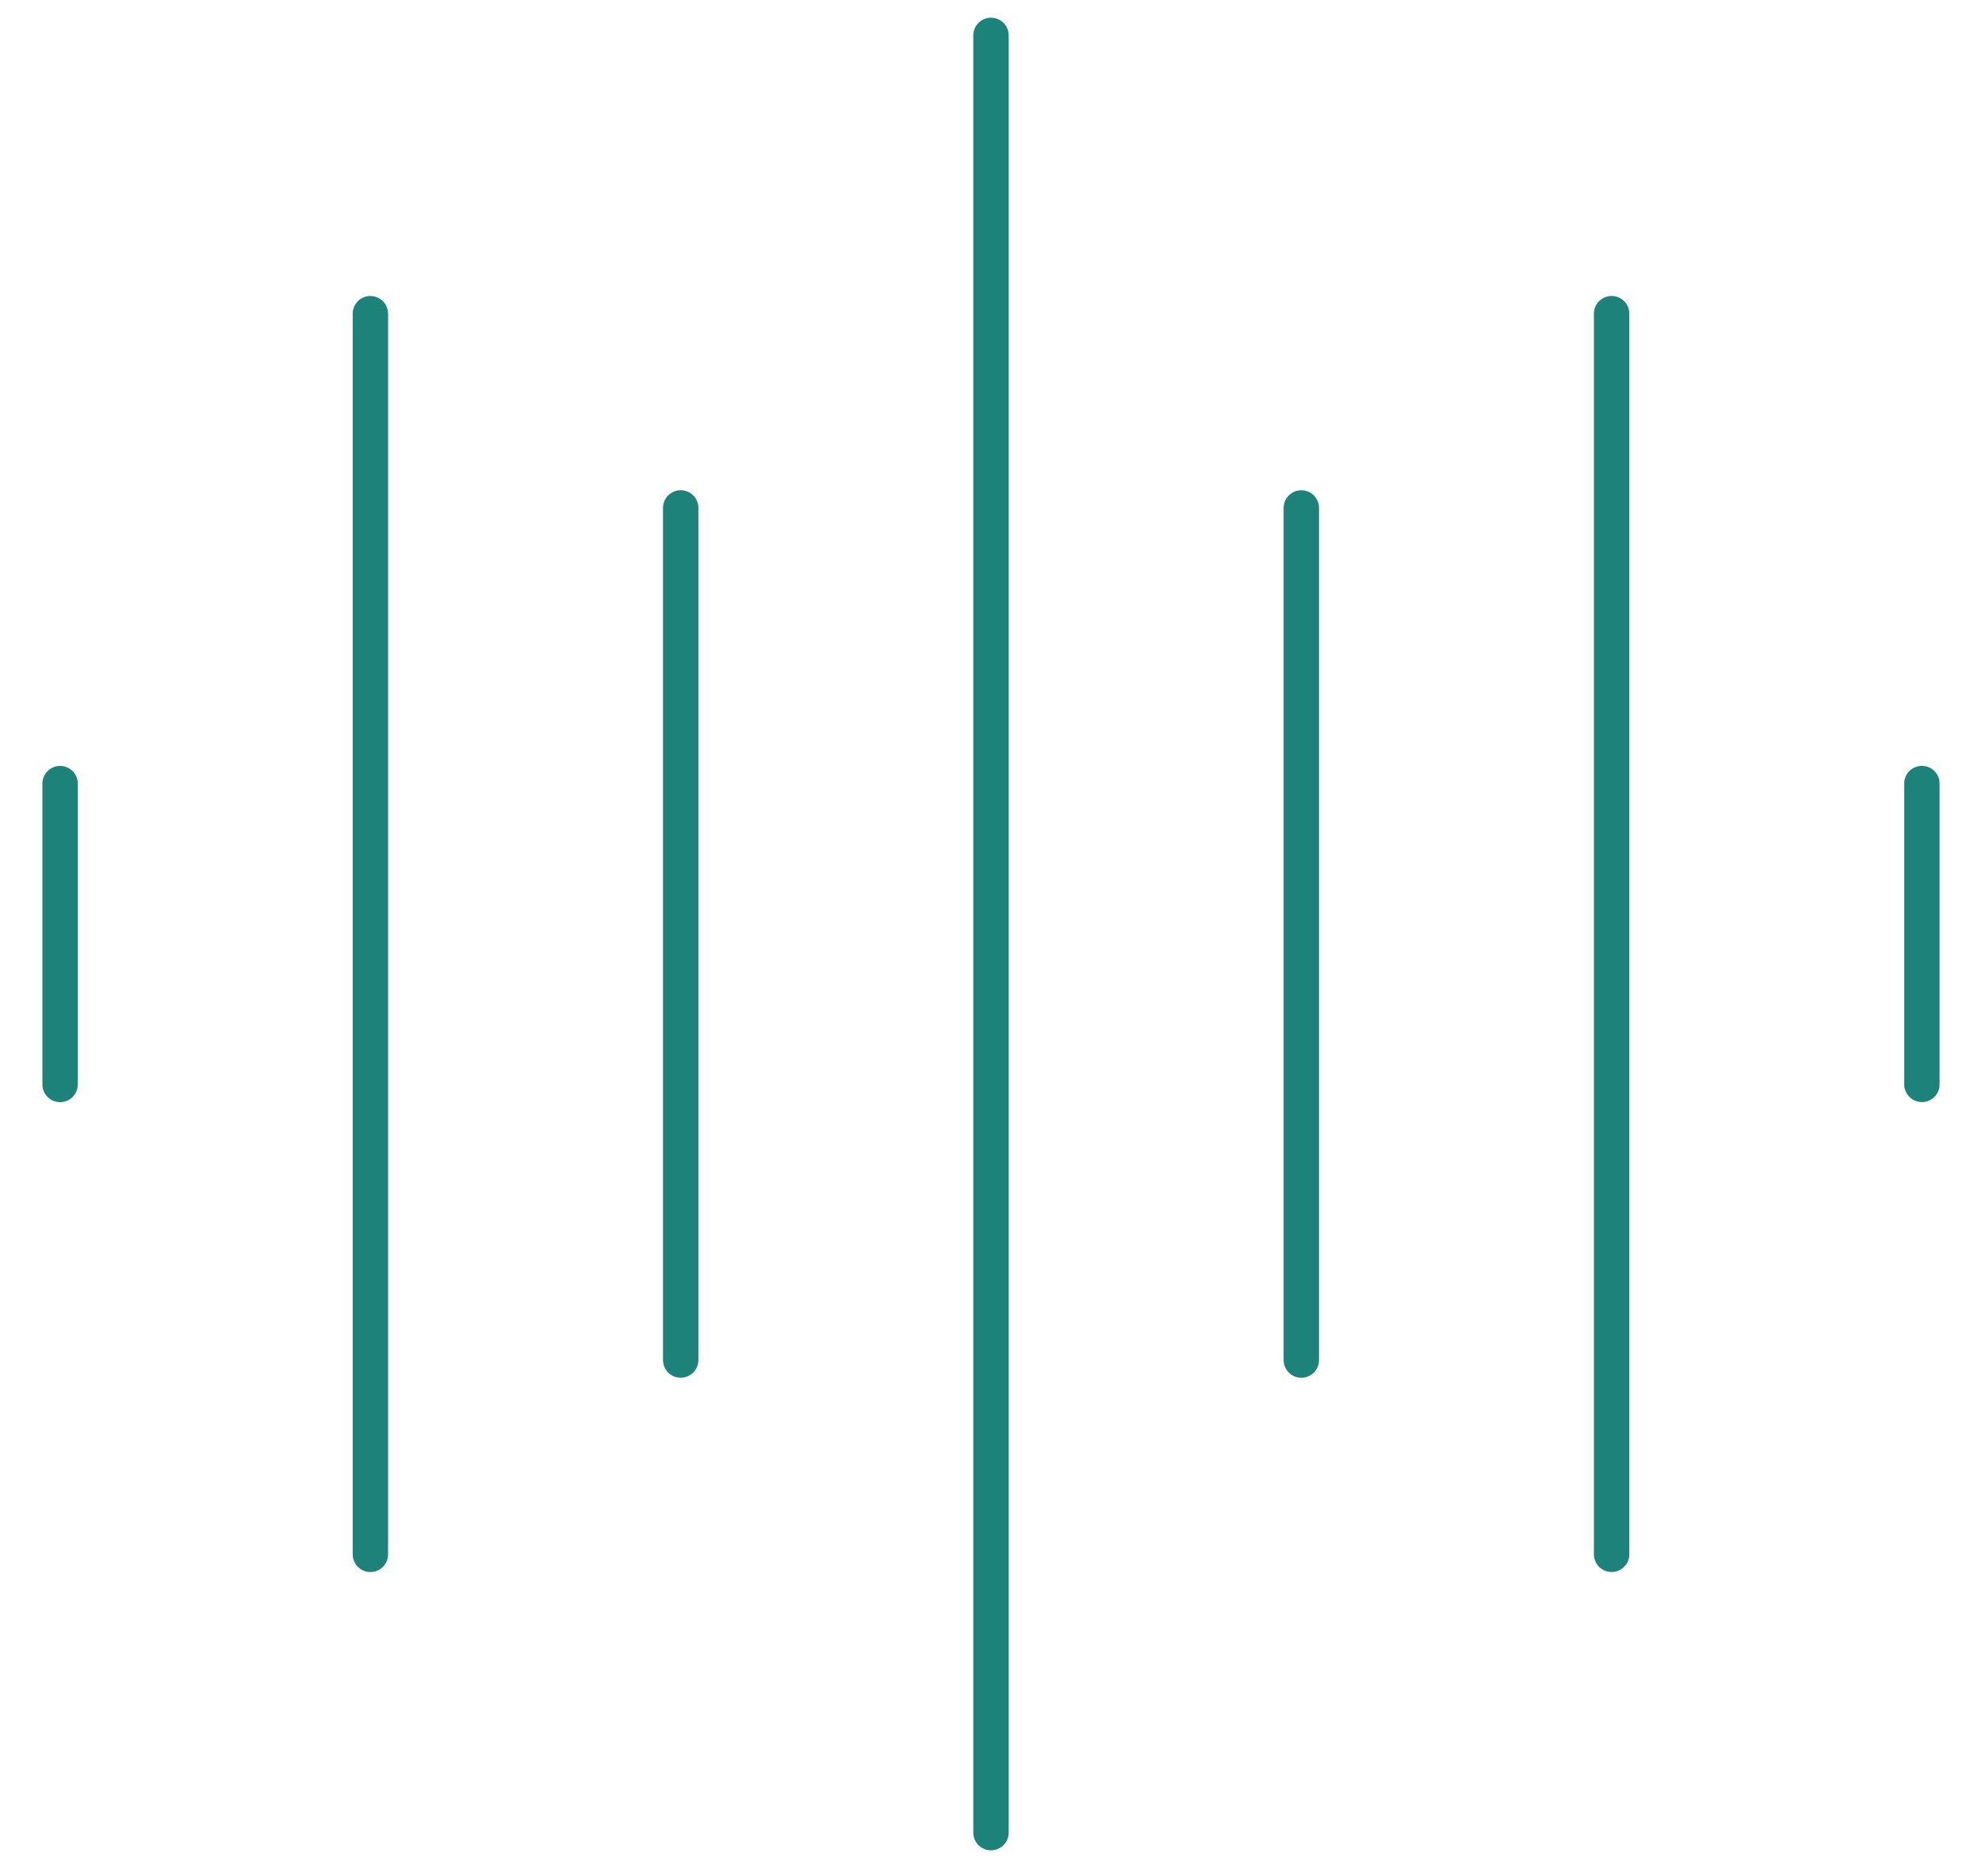 <?xml version="1.0" encoding="UTF-8"?>
<svg width="56px" height="53px" viewBox="0 0 56 53" version="1.1" xmlns="http://www.w3.org/2000/svg" xmlns:xlink="http://www.w3.org/1999/xlink">
    <title>icon_Digital_audio</title>
    <g id="HOME" stroke="none" stroke-width="1" fill="none" fill-rule="evenodd" stroke-linecap="round" stroke-linejoin="round">
        <g id="GRIP_Home_UI_R5" transform="translate(-556, -2740)" stroke="#1D827A">
            <g id="icon_Digital_audio" transform="translate(556, 2741)">
                <line x1="1.698" y1="21.138" x2="1.698" y2="29.636" id="Stroke-1"></line>
                <line x1="10.465" y1="7.862" x2="10.465" y2="42.911" id="Stroke-3"></line>
                <line x1="19.233" y1="13.349" x2="19.233" y2="37.422" id="Stroke-4"></line>
                <line x1="54.302" y1="29.634" x2="54.302" y2="21.136" id="Stroke-5"></line>
                <line x1="45.535" y1="42.91" x2="45.535" y2="7.861" id="Stroke-7"></line>
                <line x1="36.768" y1="37.423" x2="36.768" y2="13.35" id="Stroke-8"></line>
                <line x1="28" y1="0" x2="28" y2="50.773" id="Stroke-9"></line>
            </g>
        </g>
    </g>
</svg>